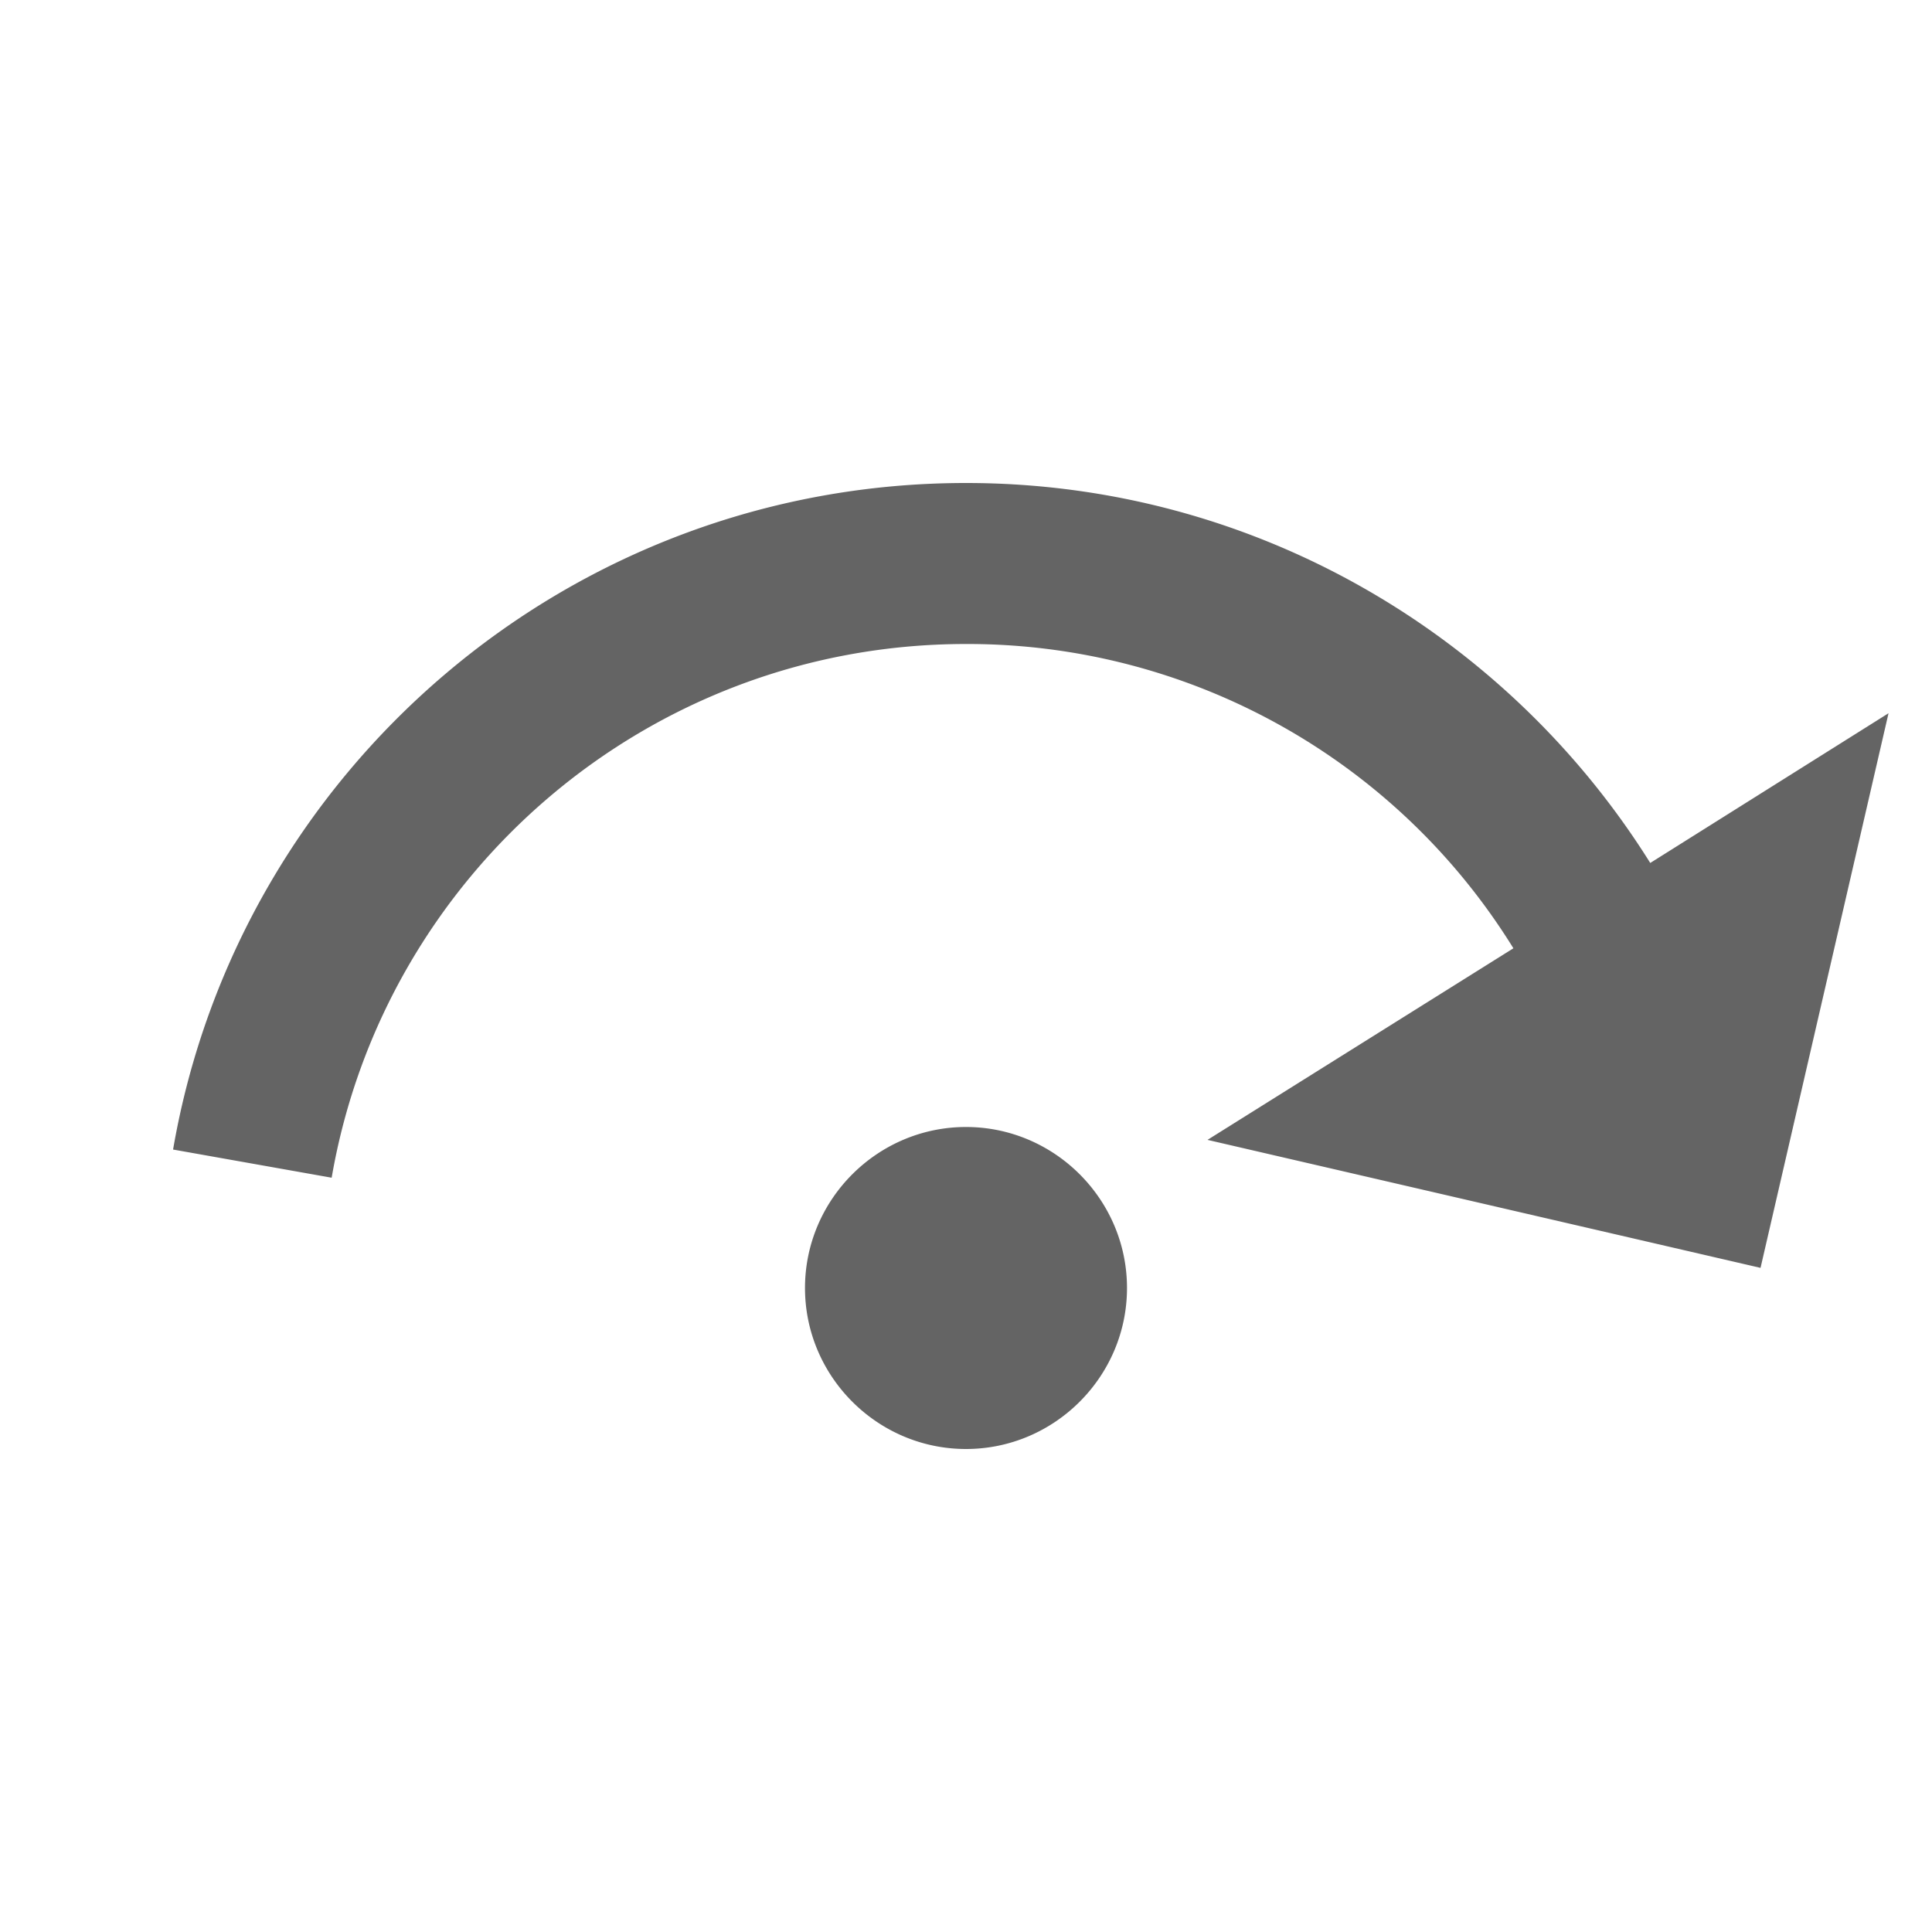 <?xml version="1.0"?>
<svg xmlns="http://www.w3.org/2000/svg" xmlns:xlink="http://www.w3.org/1999/xlink" aria-hidden="true" width="1em" height="1em" viewBox="0 0 24 24" data-icon="mdi:debug-step-over" data-width="1em" data-height="1em" data-inline="false" class="iconify"><path d="M12 14c1.1 0 2 .9 2 2s-.9 2-2 2-2-.9-2-2 .9-2 2-2m11.46-5.14l-1.59 6.89L15 14.16l3.8-2.38A7.972 7.972 0 0 0 12 8c-3.95 0-7.23 2.86-7.88 6.63l-1.97-.35C2.96 9.58 7.06 6 12 6c3.58 0 6.73 1.89 8.5 4.72l2.96-1.86z" fill="#646464"/></svg>
